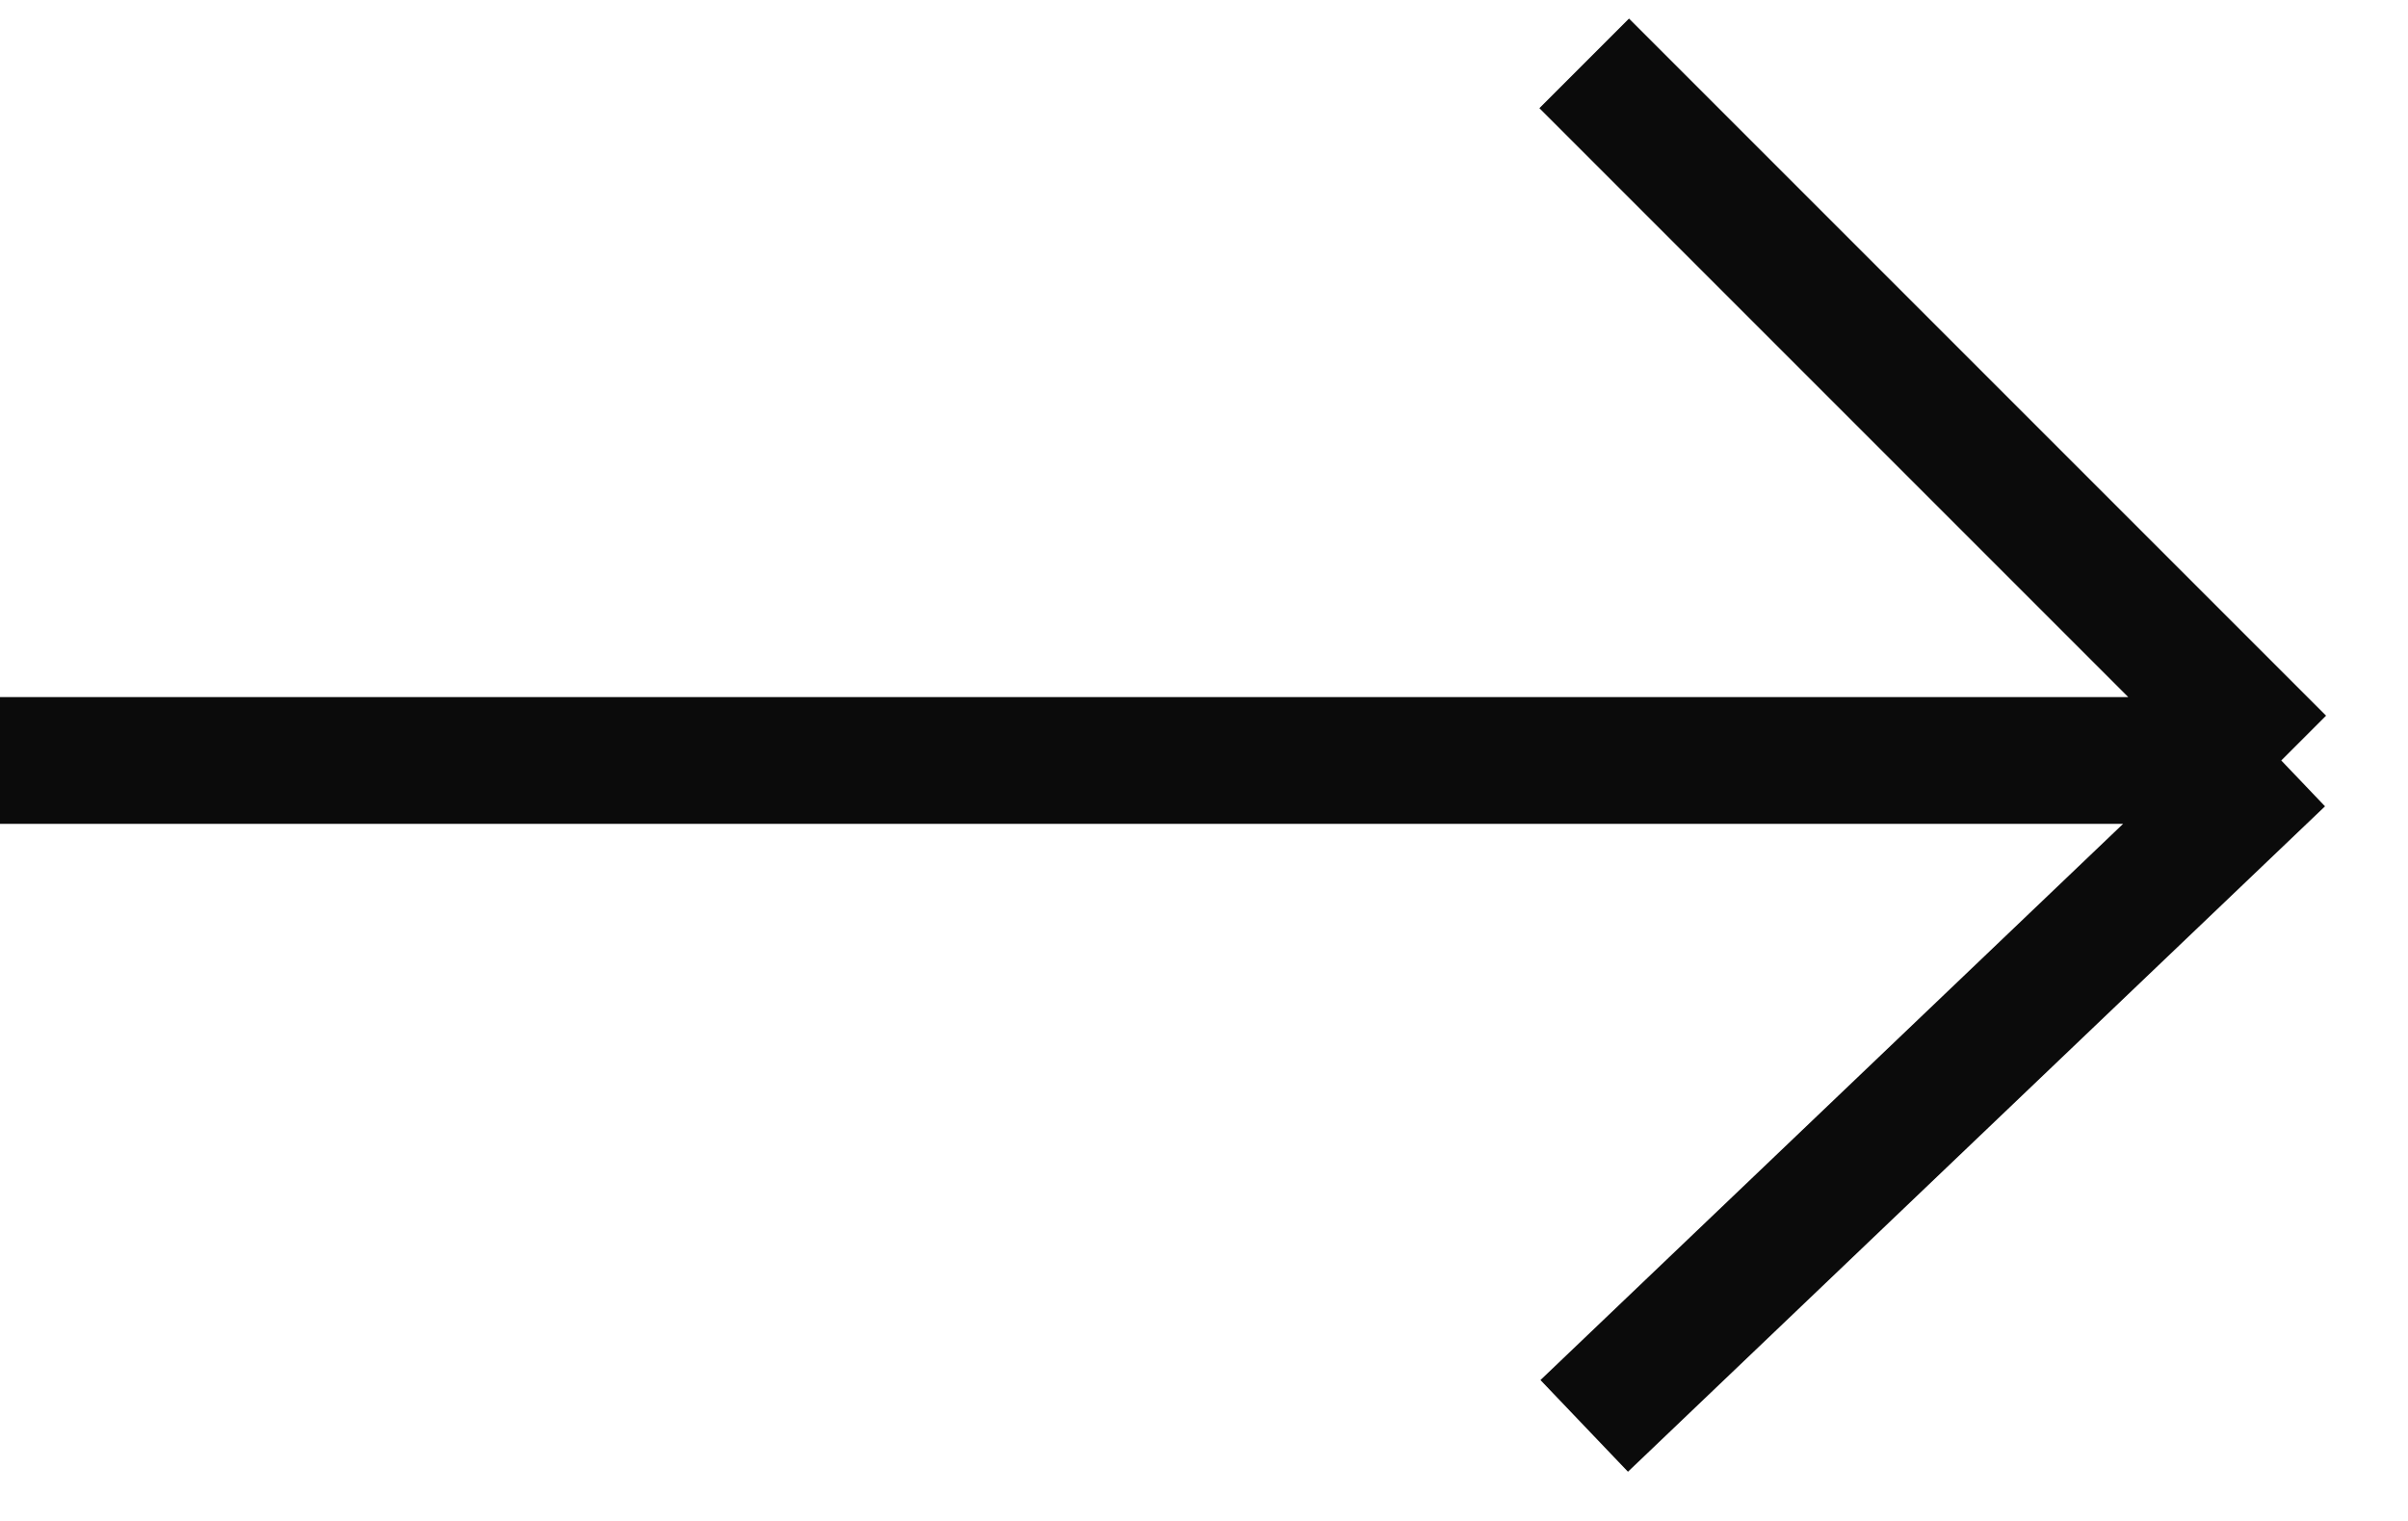 <?xml version="1.0" encoding="UTF-8"?> <svg xmlns="http://www.w3.org/2000/svg" width="38" height="24" viewBox="0 0 38 24" fill="none"><path d="M0 12H36M36 12L25 1M36 12L25 22.5" stroke="#0B0B0B" stroke-width="2"></path></svg> 